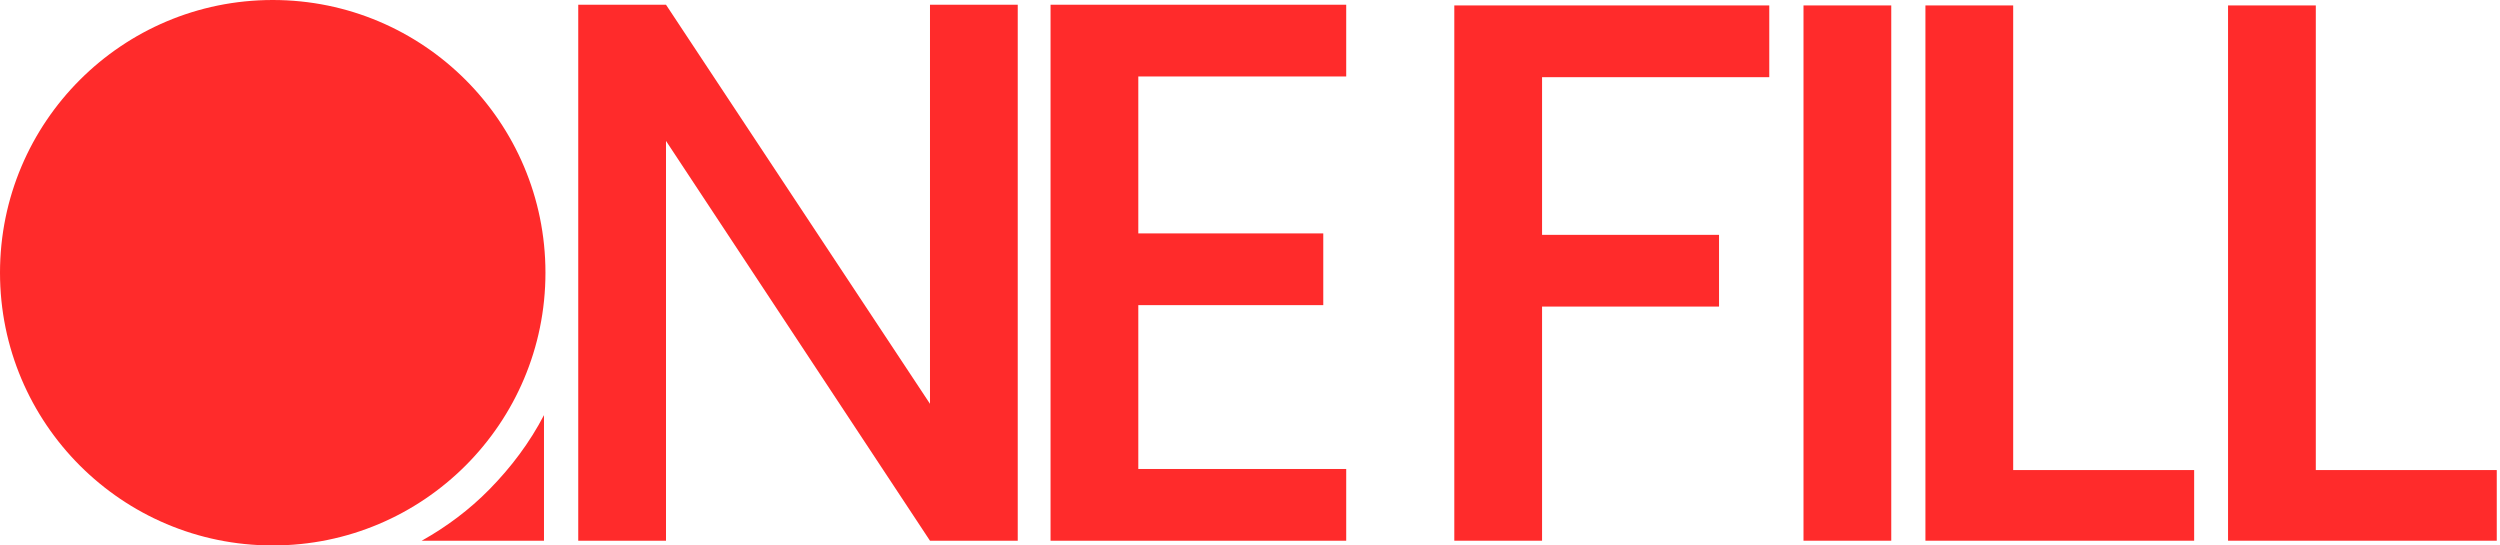 <?xml version="1.0" encoding="UTF-8"?>
<svg xmlns="http://www.w3.org/2000/svg" width="165" height="36" viewBox="0 0 165 36" fill="none">
  <path d="M95.984 35.687H101.776V20.234H113.456V15.5H101.776V5.094H116.772V0.359H95.984V35.687Z" fill="#FF2B2B"></path>
  <path d="M124.823 0.359H119.031V35.687H124.823V0.359Z" fill="#FF2B2B"></path>
  <path d="M132.87 0.359H127.078V35.687H144.814V31.024H132.87V0.359Z" fill="#FF2B2B"></path>
  <path d="M152.843 31.024V0.359H147.051V35.687H164.786V31.024H152.843Z" fill="#FF2B2B"></path>
  <path d="M18 36C27.941 36 36 27.941 36 18C36 8.059 27.941 0 18 0C8.059 0 0 8.059 0 18C0 27.941 8.059 36 18 36Z" fill="#FF2B2B"></path>
  <path d="M27.828 35.69H35.903V27.398C34.966 29.201 33.74 30.835 32.298 32.301C30.976 33.647 29.462 34.776 27.828 35.69Z" fill="#FF2B2B"></path>
  <path d="M61.379 26.652L43.956 0.312H38.164V35.688H43.956V9.3L61.379 35.688H67.171V0.312H61.379V26.652Z" fill="#FF2B2B"></path>
  <path d="M69.336 35.688H88.85V30.953H75.128V20.139H87.336V15.405H75.128V5.047H88.85V0.312H69.336V35.688Z" fill="#FF2B2B"></path>
</svg>
